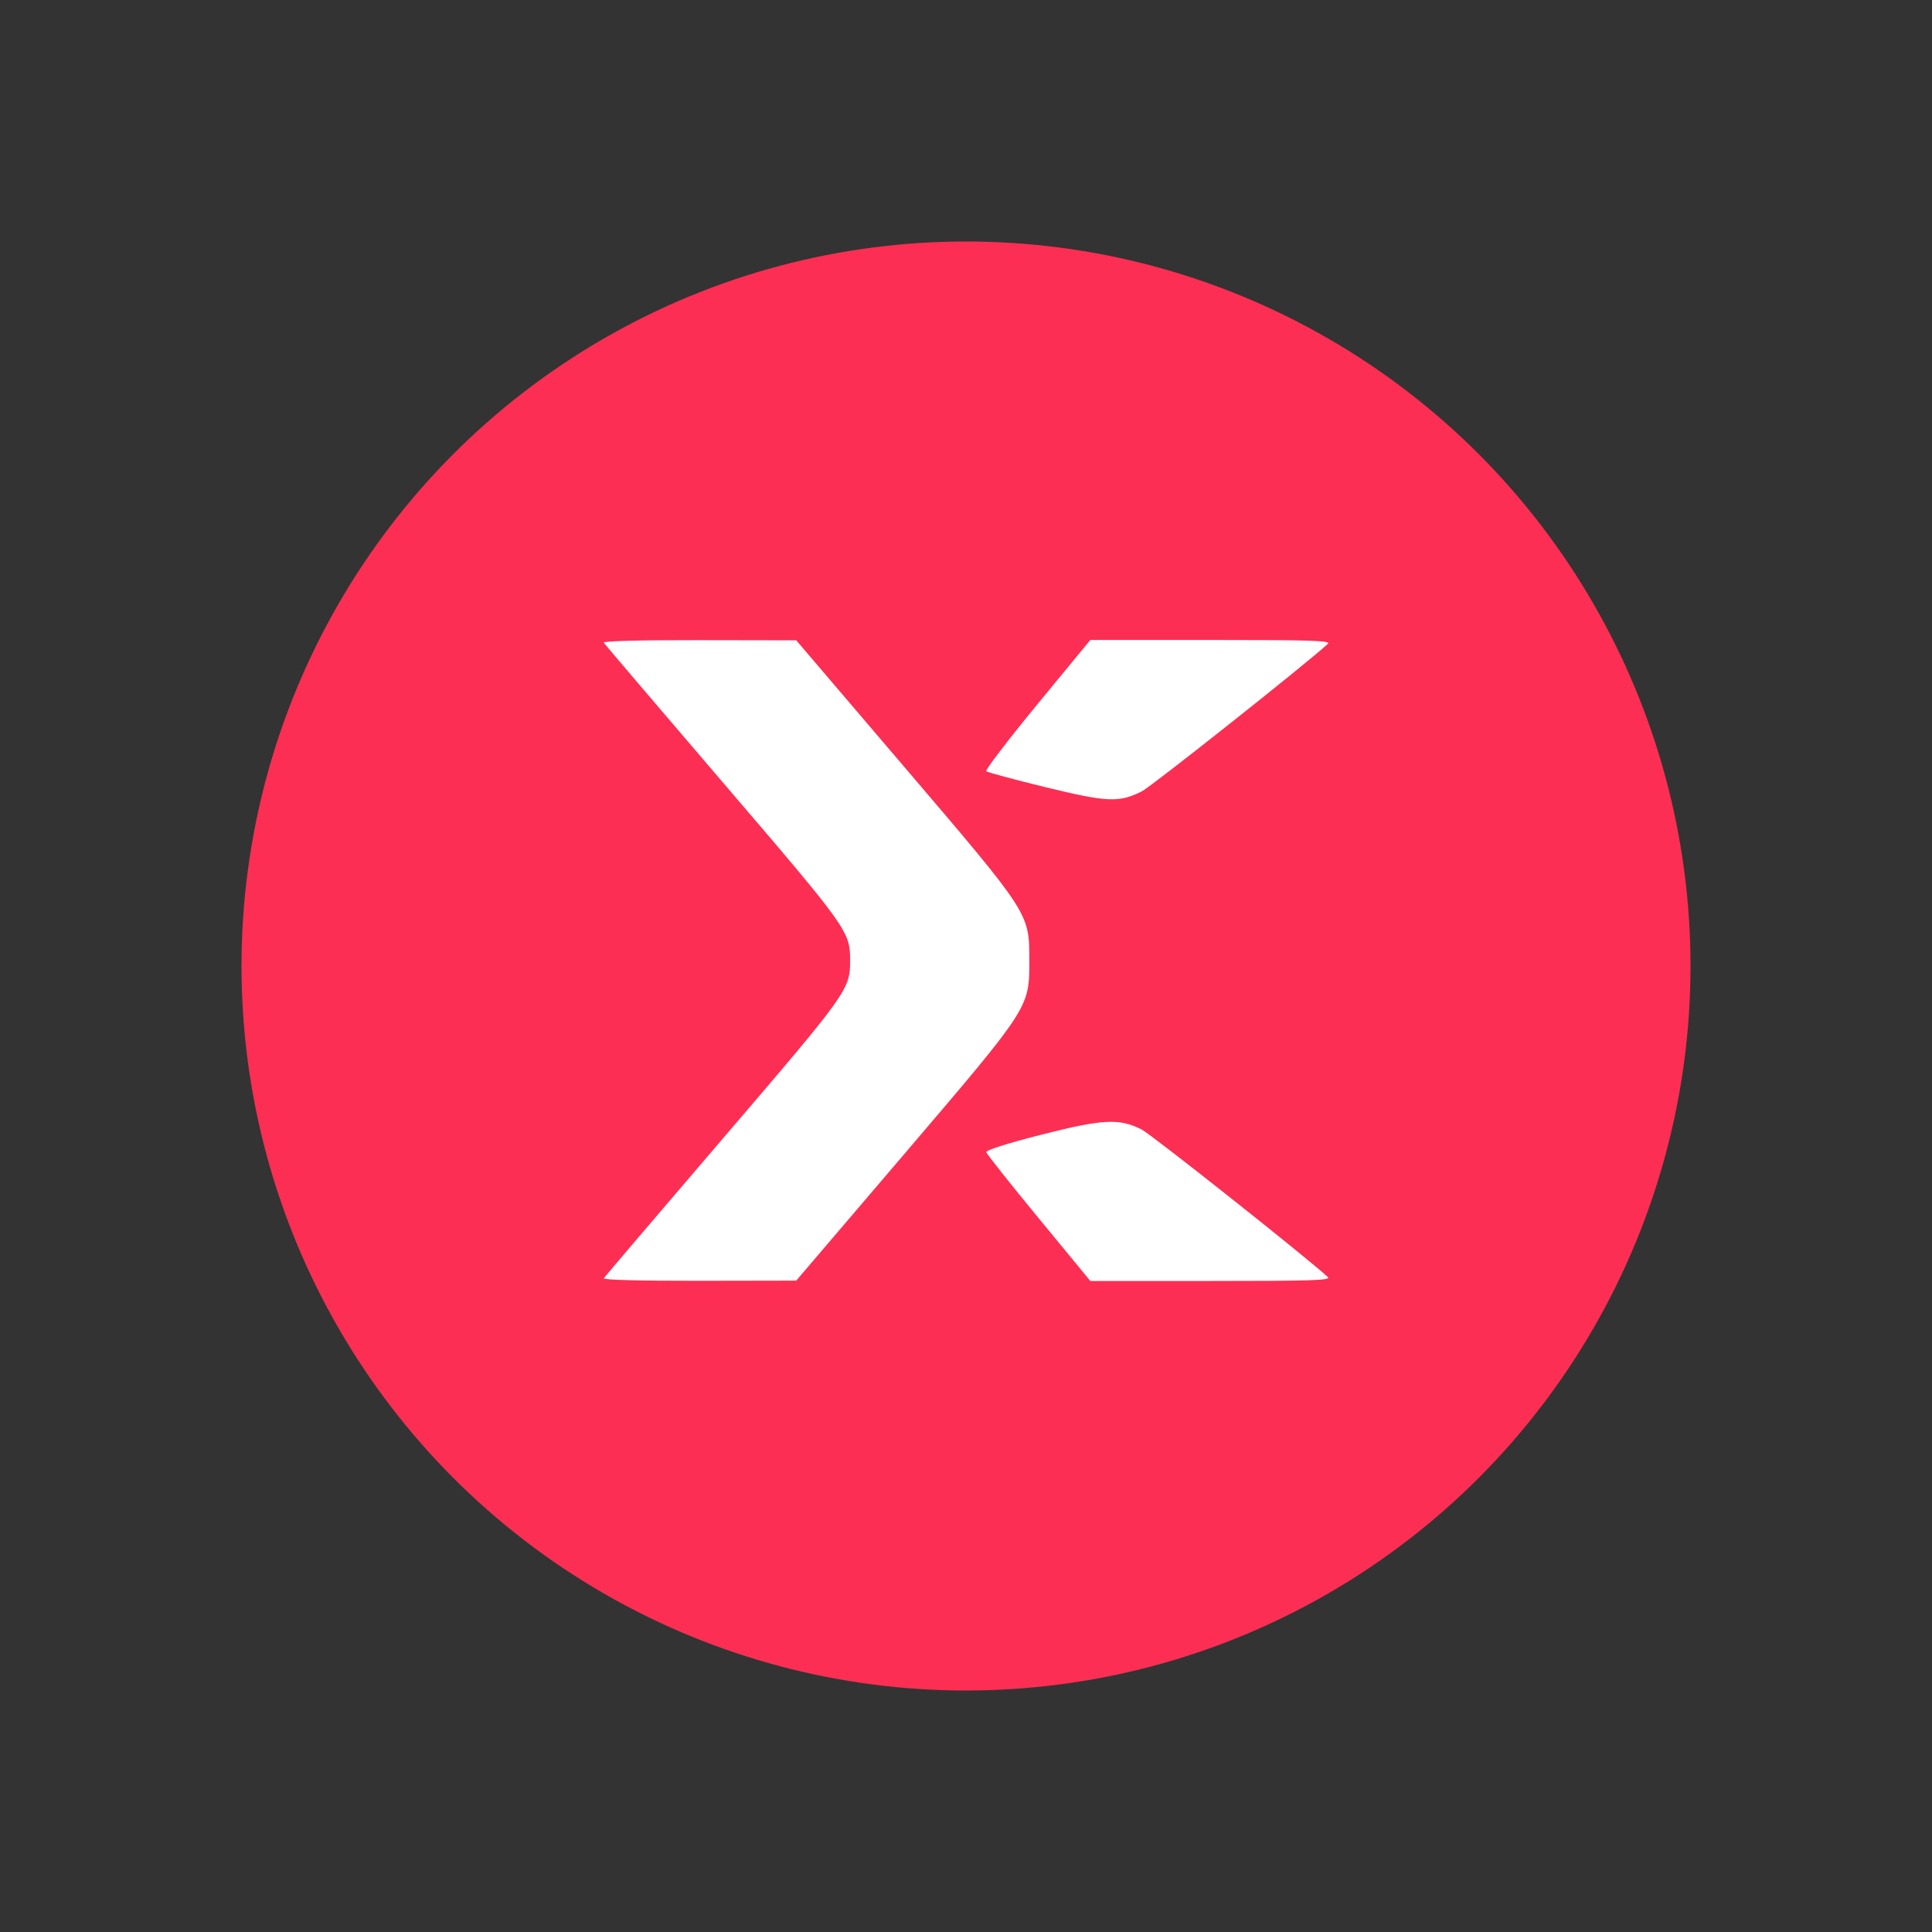 <?xml version="1.0" encoding="UTF-8"?> <svg xmlns="http://www.w3.org/2000/svg" width="800" height="800" viewBox="0 0 800 800" fill="none"><rect x="0" y="0" width="800" height="800" fill="#333333" stroke="none"/><circle cx="400" cy="400" r="300" fill="#FD2E53"></circle><path fill-rule="evenodd" clip-rule="evenodd" d="M250.008 266.105C250.383 266.713 272.648 292.845 299.486 324.178C351.187 384.538 352.017 385.699 352.017 397.711C352.017 409.723 351.187 410.884 299.486 471.244C272.648 502.577 250.383 528.709 250.008 529.317C249.599 529.978 265.467 530.394 289.511 530.352L329.697 530.283L374.336 477.987C426.649 416.7 426.214 417.374 426.214 397.711C426.214 378.048 426.649 378.722 374.336 317.435L329.697 265.139L289.511 265.07C265.467 265.028 249.599 265.444 250.008 266.105ZM429.464 291.752C417.357 306.466 407.873 318.887 408.387 319.354C408.902 319.821 419.873 322.776 432.767 325.922C458.575 332.217 463.463 332.424 472.882 327.63C476.889 325.591 540.8 274.921 549.833 266.623C551.316 265.261 543.548 265 501.538 265H451.476L429.464 291.752ZM431.04 469.889C417.129 473.433 408.23 476.267 408.405 477.098C408.564 477.849 418.324 490.155 430.093 504.443L451.493 530.422H501.547C543.55 530.422 551.316 530.161 549.833 528.799C540.641 520.354 476.85 469.812 472.749 467.724C463.466 462.999 456.707 463.349 431.04 469.889Z" fill="white"></path></svg> 